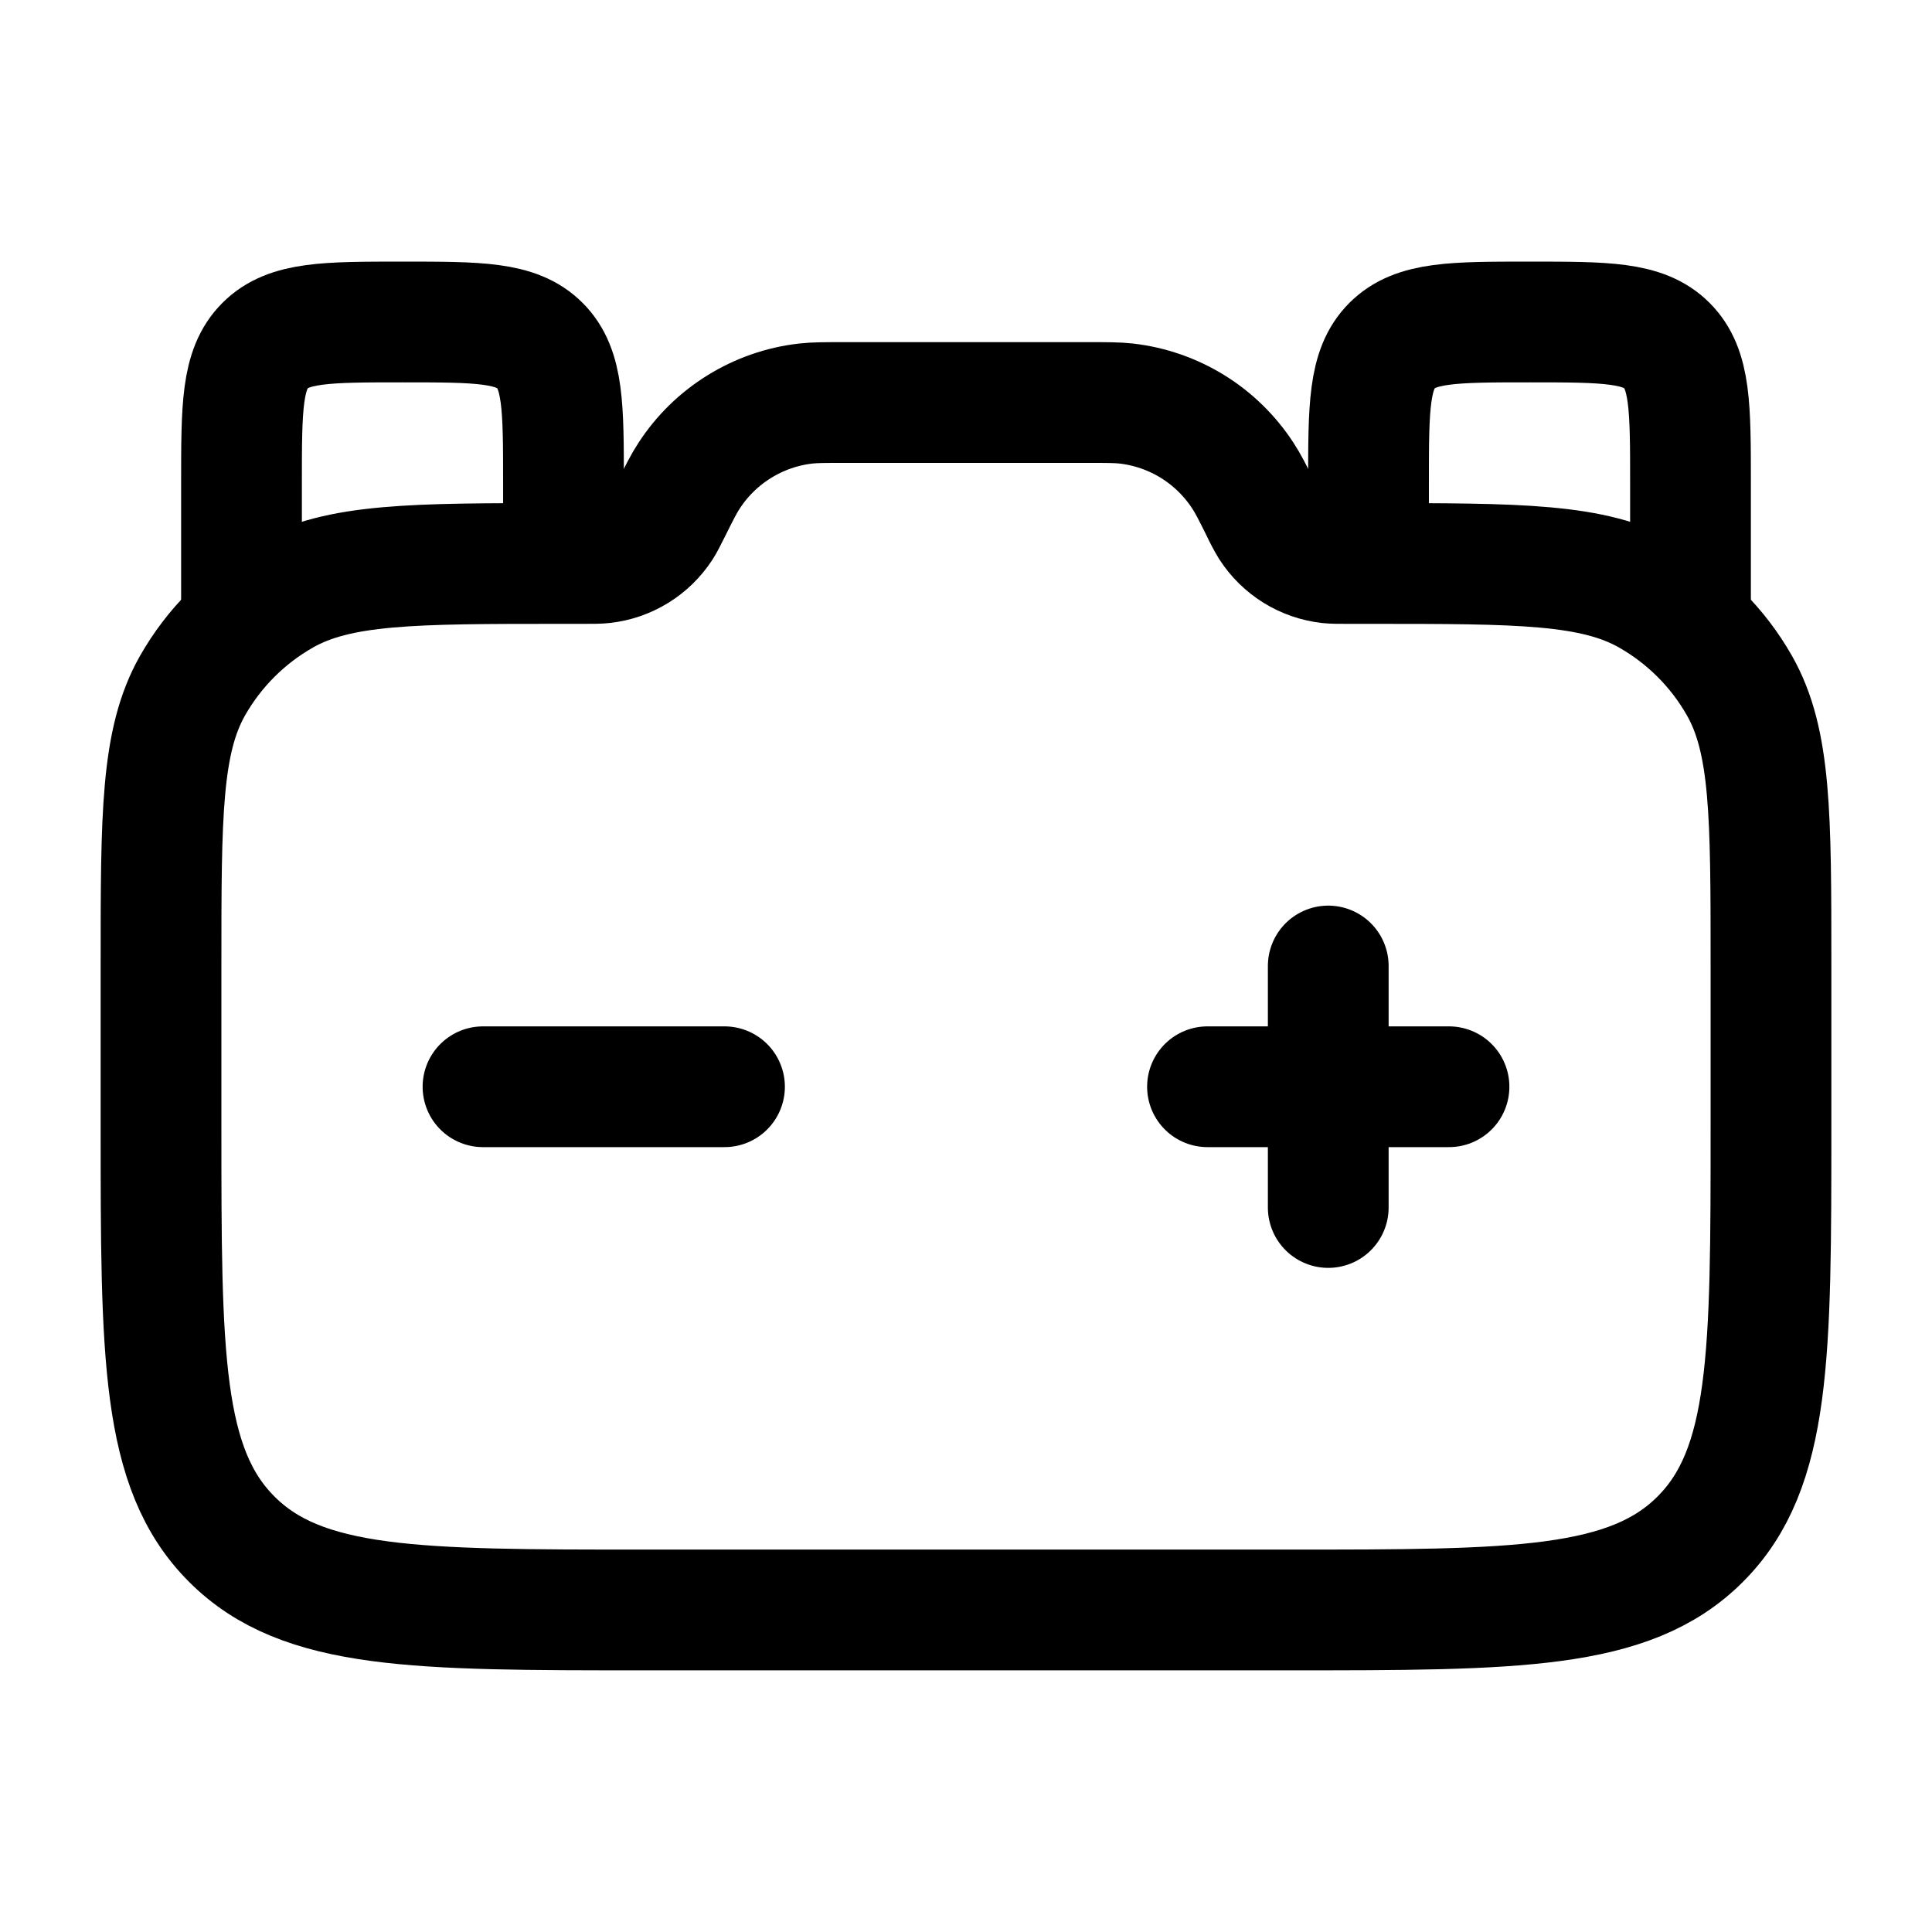 <svg width="32" height="32" viewBox="0 0 32 32" fill="none" xmlns="http://www.w3.org/2000/svg">
<path d="M29.333 18.666V15.966C29.333 13.505 29.333 12.276 28.811 11.356C28.455 10.73 27.937 10.212 27.311 9.856C26.391 9.333 25.161 9.333 22.7 9.333H22.327C22.163 9.333 22.081 9.333 22.007 9.325C21.811 9.303 21.624 9.238 21.456 9.135C21.289 9.031 21.147 8.892 21.04 8.728C20.984 8.636 20.934 8.541 20.889 8.444C20.743 8.15 20.669 8.004 20.585 7.877C20.371 7.549 20.087 7.271 19.754 7.065C19.42 6.859 19.046 6.729 18.656 6.684C18.504 6.667 18.34 6.667 18.012 6.667H13.988C13.66 6.667 13.495 6.667 13.345 6.684C12.956 6.728 12.58 6.859 12.247 7.065C11.913 7.271 11.629 7.548 11.415 7.877C11.331 8.004 11.257 8.15 11.111 8.444C11.037 8.591 11.001 8.664 10.96 8.728C10.853 8.892 10.711 9.031 10.544 9.134C10.377 9.237 10.19 9.302 9.995 9.324C9.919 9.333 9.837 9.333 9.673 9.333H9.3C6.839 9.333 5.609 9.333 4.689 9.856C4.063 10.212 3.545 10.73 3.189 11.356C2.667 12.276 2.667 13.505 2.667 15.966V18.666C2.667 22.437 2.667 24.324 3.839 25.494C5.009 26.666 6.896 26.666 10.667 26.666H21.333C25.104 26.666 26.991 26.666 28.161 25.494C29.333 24.324 29.333 22.437 29.333 18.666Z" stroke="black" stroke-width="2"/>
<path d="M9.333 9.333V8C9.333 6.743 9.333 6.115 8.943 5.724C8.552 5.333 7.924 5.333 6.667 5.333C5.409 5.333 4.781 5.333 4.391 5.724C4 6.115 4 6.743 4 8V10M28 10.667V8C28 6.743 28 6.115 27.609 5.724C27.219 5.333 26.591 5.333 25.333 5.333C24.076 5.333 23.448 5.333 23.057 5.724C22.667 6.115 22.667 6.743 22.667 8V9.333" stroke="black" stroke-width="2"/>
<path d="M12 18H8M24 18H22M22 18H20M22 18V16M22 18V20" stroke="black" stroke-width="2" stroke-linecap="round"/>
</svg>
